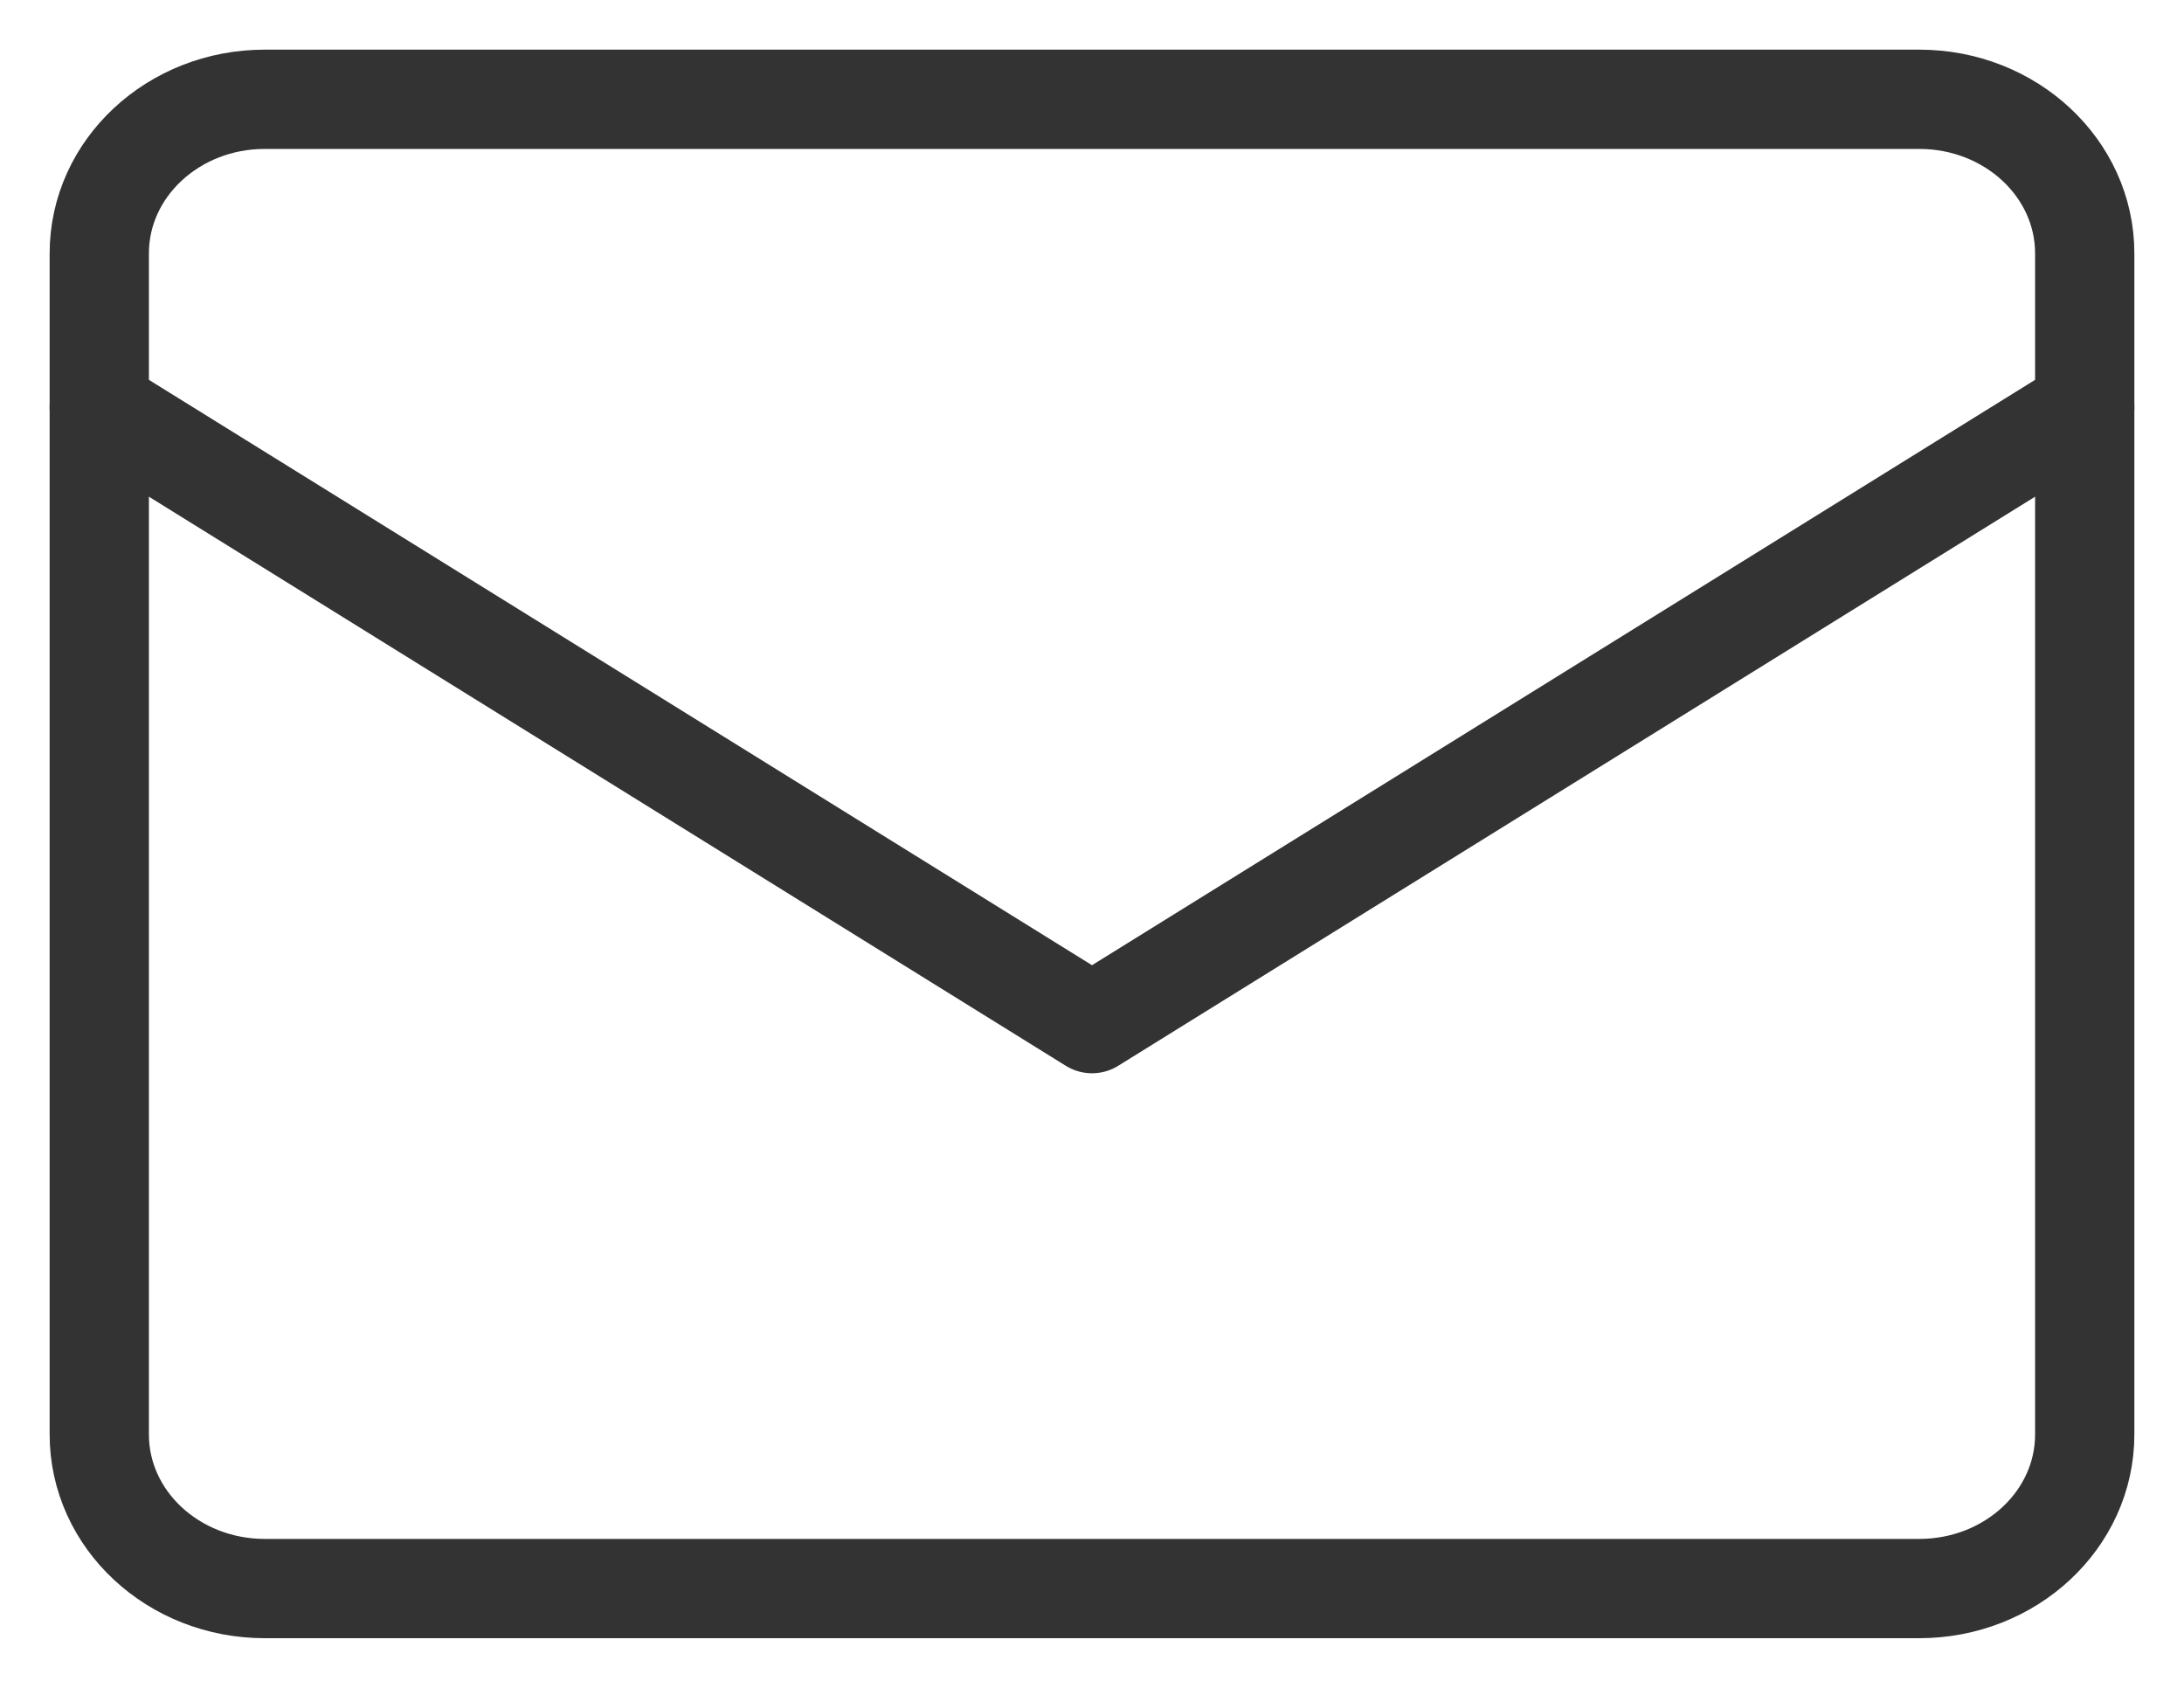 <svg width="22" height="17" viewBox="0 0 22 17" fill="none" xmlns="http://www.w3.org/2000/svg">
<path d="M1 4.104L11 10.31L21 4.104" stroke="#333333" stroke-linecap="round" stroke-linejoin="round"/>
<path d="M19.333 1H2.667C1.746 1 1 1.695 1 2.552V14.448C1 15.305 1.746 16 2.667 16H19.333C20.254 16 21 15.305 21 14.448V2.552C21 1.695 20.254 1 19.333 1Z" stroke="#333333" stroke-linecap="round" stroke-linejoin="round"/>
</svg>
